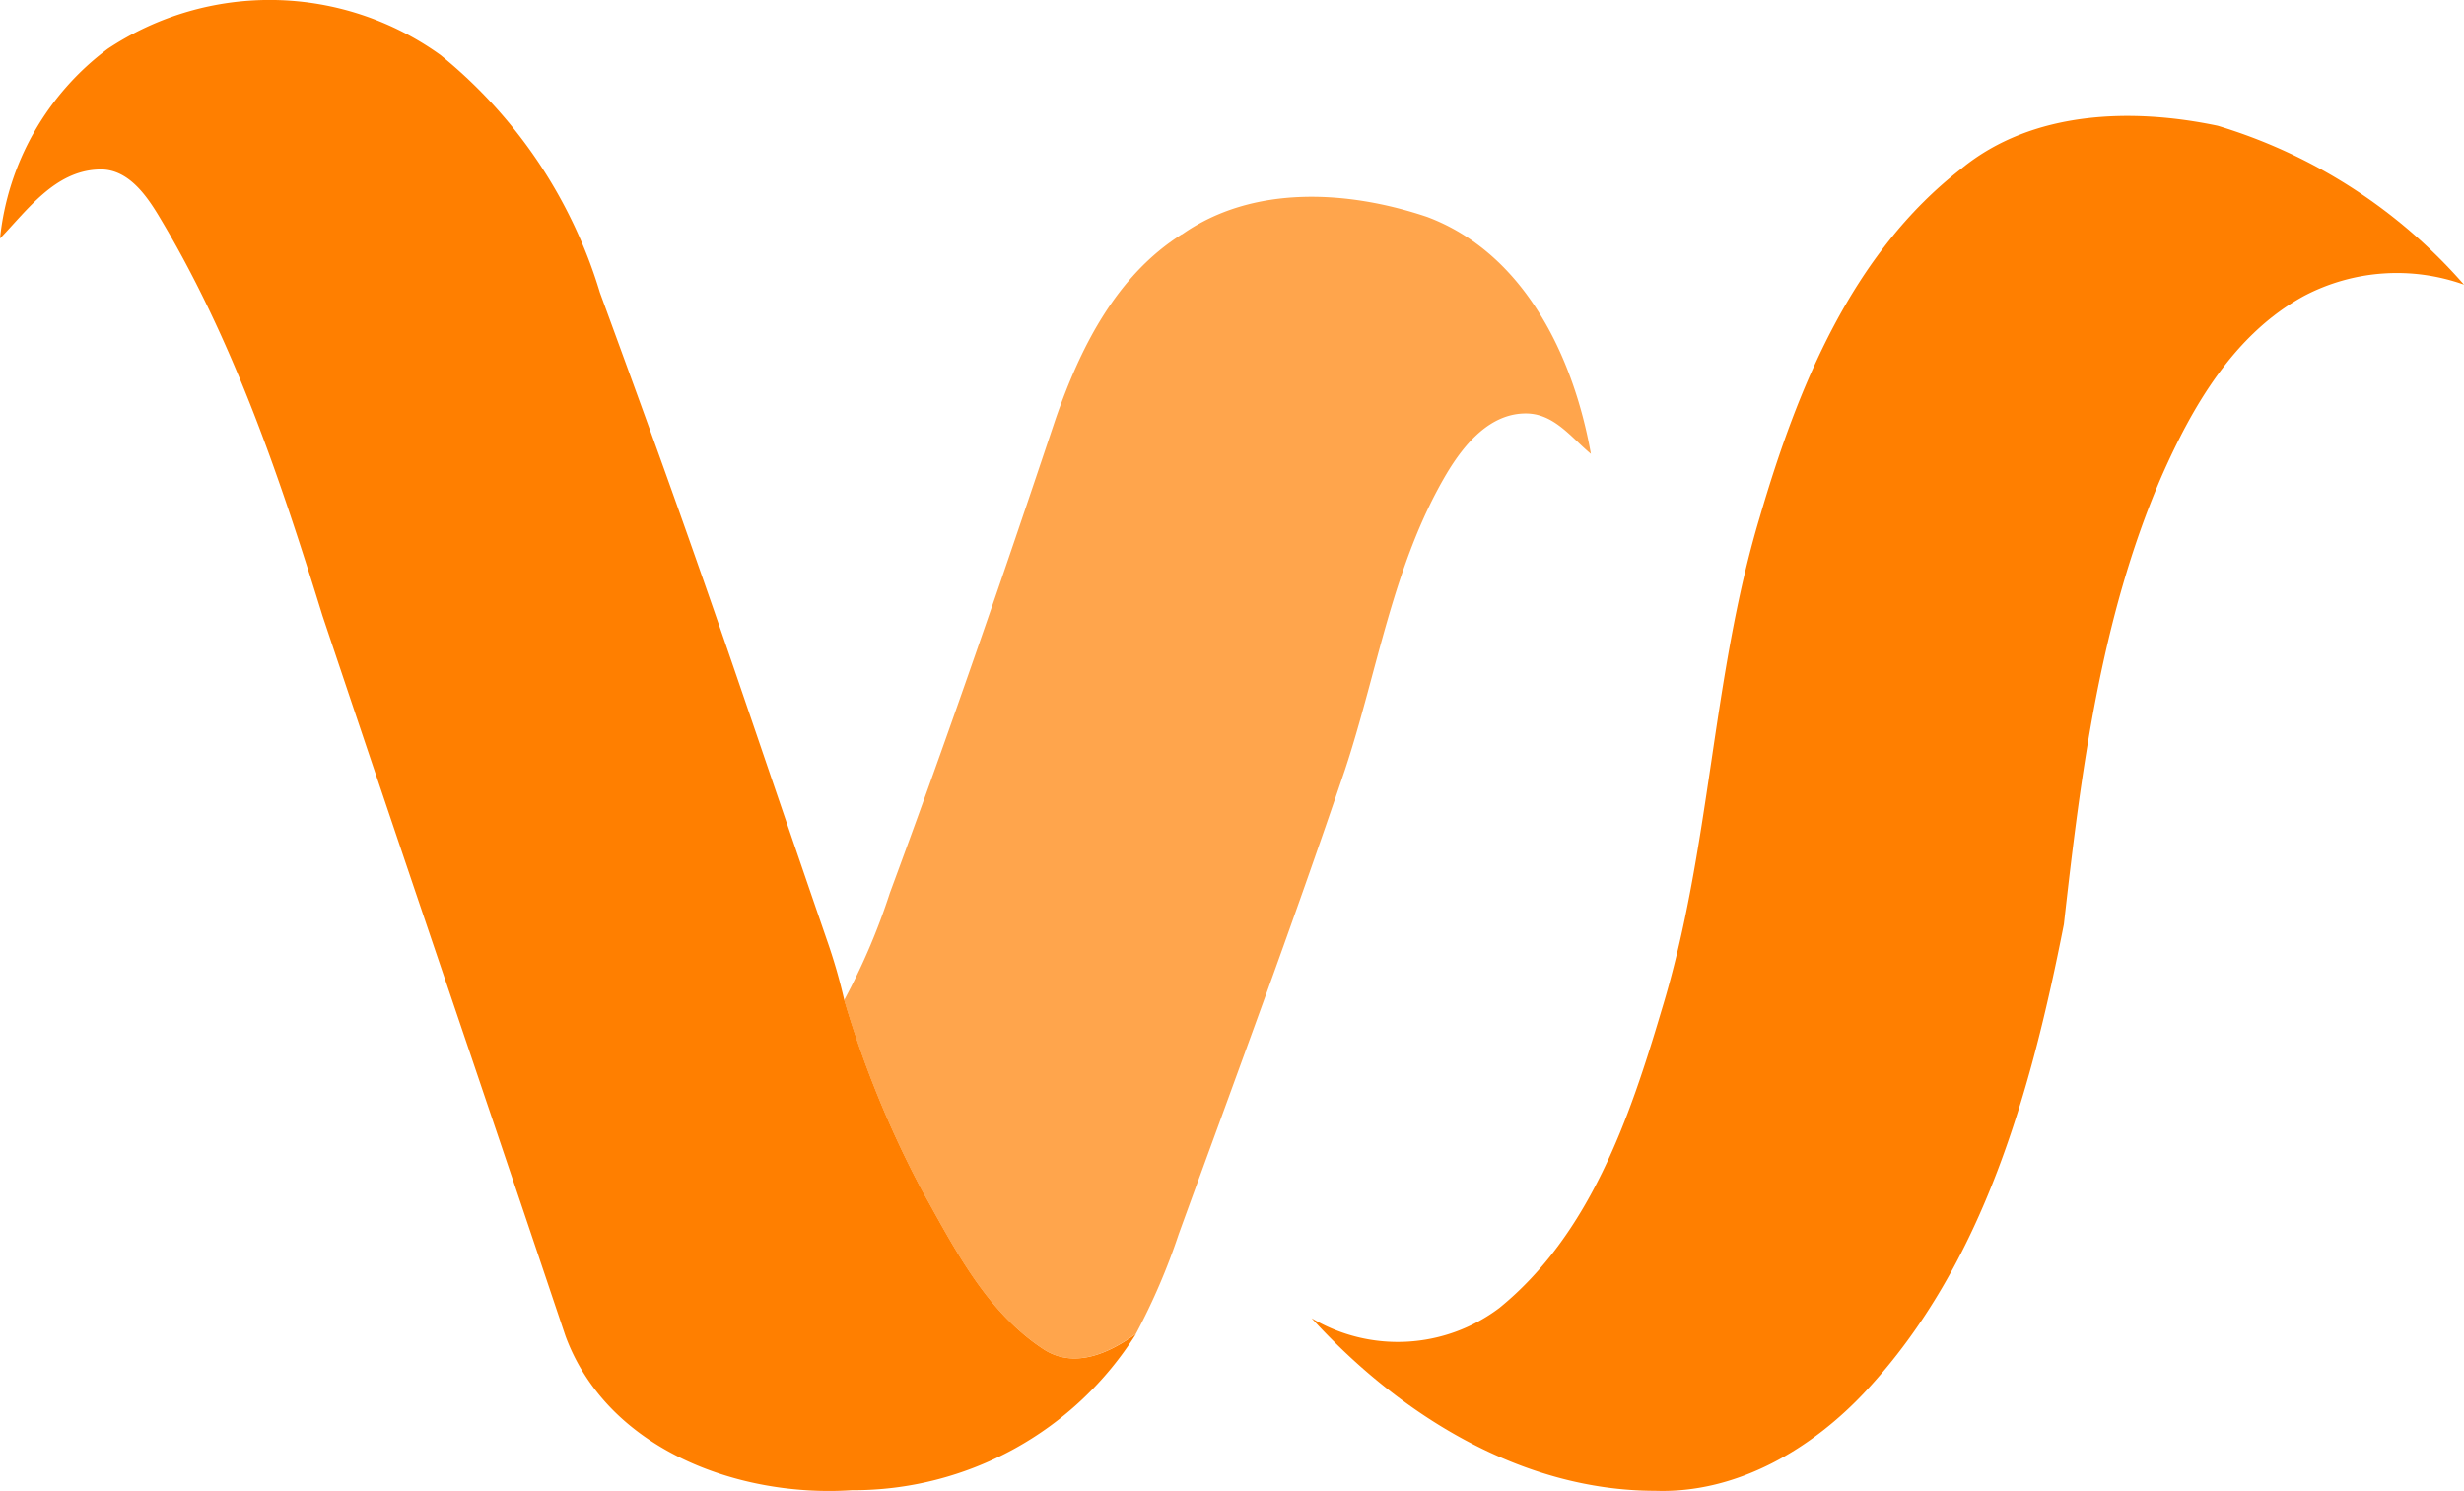 <svg xmlns="http://www.w3.org/2000/svg" xmlns:xlink="http://www.w3.org/1999/xlink" width="102.464" height="62.008" viewBox="0 0 102.464 62.008">
  <defs>
    <clipPath id="clip-path">
      <rect id="Rectangle_6" data-name="Rectangle 6" width="31.047" height="48.313" fill="#ff7f00"/>
    </clipPath>
  </defs>
  <g id="Group_14" data-name="Group 14" transform="translate(-908.768 -42.38)">
    <path id="Path_14" data-name="Path 14" d="M280.826,24.609c2.949-2.4,7.069-2.517,10.637-1.767a22.042,22.042,0,0,1,10.243,6.608,8.3,8.3,0,0,0-6.659.474c-2.915,1.593-4.652,4.609-5.943,7.558-2.52,5.871-3.329,12.276-4.037,18.574-1.357,6.889-3.314,14.1-8.206,19.38-2.252,2.433-5.387,4.3-8.794,4.179-5.567,0-10.634-3.174-14.282-7.177a7.011,7.011,0,0,0,7.808-.43c3.763-3.062,5.408-7.874,6.741-12.367,2.051-6.7,2.073-13.8,4.083-20.508,1.572-5.381,3.83-10.99,8.408-14.522" transform="translate(709.526 24.768)" fill="#ff7f00"/>
    <path id="Path_15" data-name="Path 15" d="M4.484,2.027a12.169,12.169,0,0,1,13.828.257,20.211,20.211,0,0,1,6.634,9.882c4.582,12.489,5.116,14.356,9.441,26.932a23.244,23.244,0,0,1,.723,2.5,42.444,42.444,0,0,0,3.227,7.9c1.365,2.447,2.709,5.126,5.151,6.675,1.273.749,2.689.072,3.756-.7a13.886,13.886,0,0,1-11.827,6.506c-4.69.308-10.154-1.683-11.9-6.409C18.953,41.992,17.968,39.2,13.412,25.614c-1.775-5.762-3.73-11.544-6.865-16.727-.539-.877-1.3-1.9-2.458-1.837C2.283,7.117,1.144,8.728,0,9.919A11.291,11.291,0,0,1,4.484,2.027" transform="translate(908.768 42.38)" fill="#ff7f00"/>
    <g id="Group_13" data-name="Group 13" transform="translate(943.878 50.565)" opacity="0.7">
      <g id="Group_12" data-name="Group 12" transform="translate(0 0)">
        <g id="Group_11" data-name="Group 11" clip-path="url(#clip-path)">
          <path id="Path_16" data-name="Path 16" d="M177.406,39.649c2.961-2.078,6.911-1.832,10.19-.729,4.064,1.524,6.1,5.839,6.814,9.856-.79-.652-1.488-1.621-2.6-1.678-1.58-.067-2.688,1.3-3.417,2.529-2.217,3.766-2.848,8.158-4.2,12.258-2.191,6.485-4.582,12.9-6.922,19.338a26.63,26.63,0,0,1-1.78,4.146c-1.067.775-2.483,1.452-3.756.7-2.442-1.55-3.787-4.228-5.151-6.675a42.447,42.447,0,0,1-3.227-7.9,26.876,26.876,0,0,0,1.9-4.454c2.417-6.527,4.684-13.109,6.891-19.713,1.021-2.95,2.514-5.957,5.249-7.681" transform="translate(-163.363 -38.085)" fill="#ff7f00"/>
        </g>
      </g>
    </g>
  </g>
</svg>

